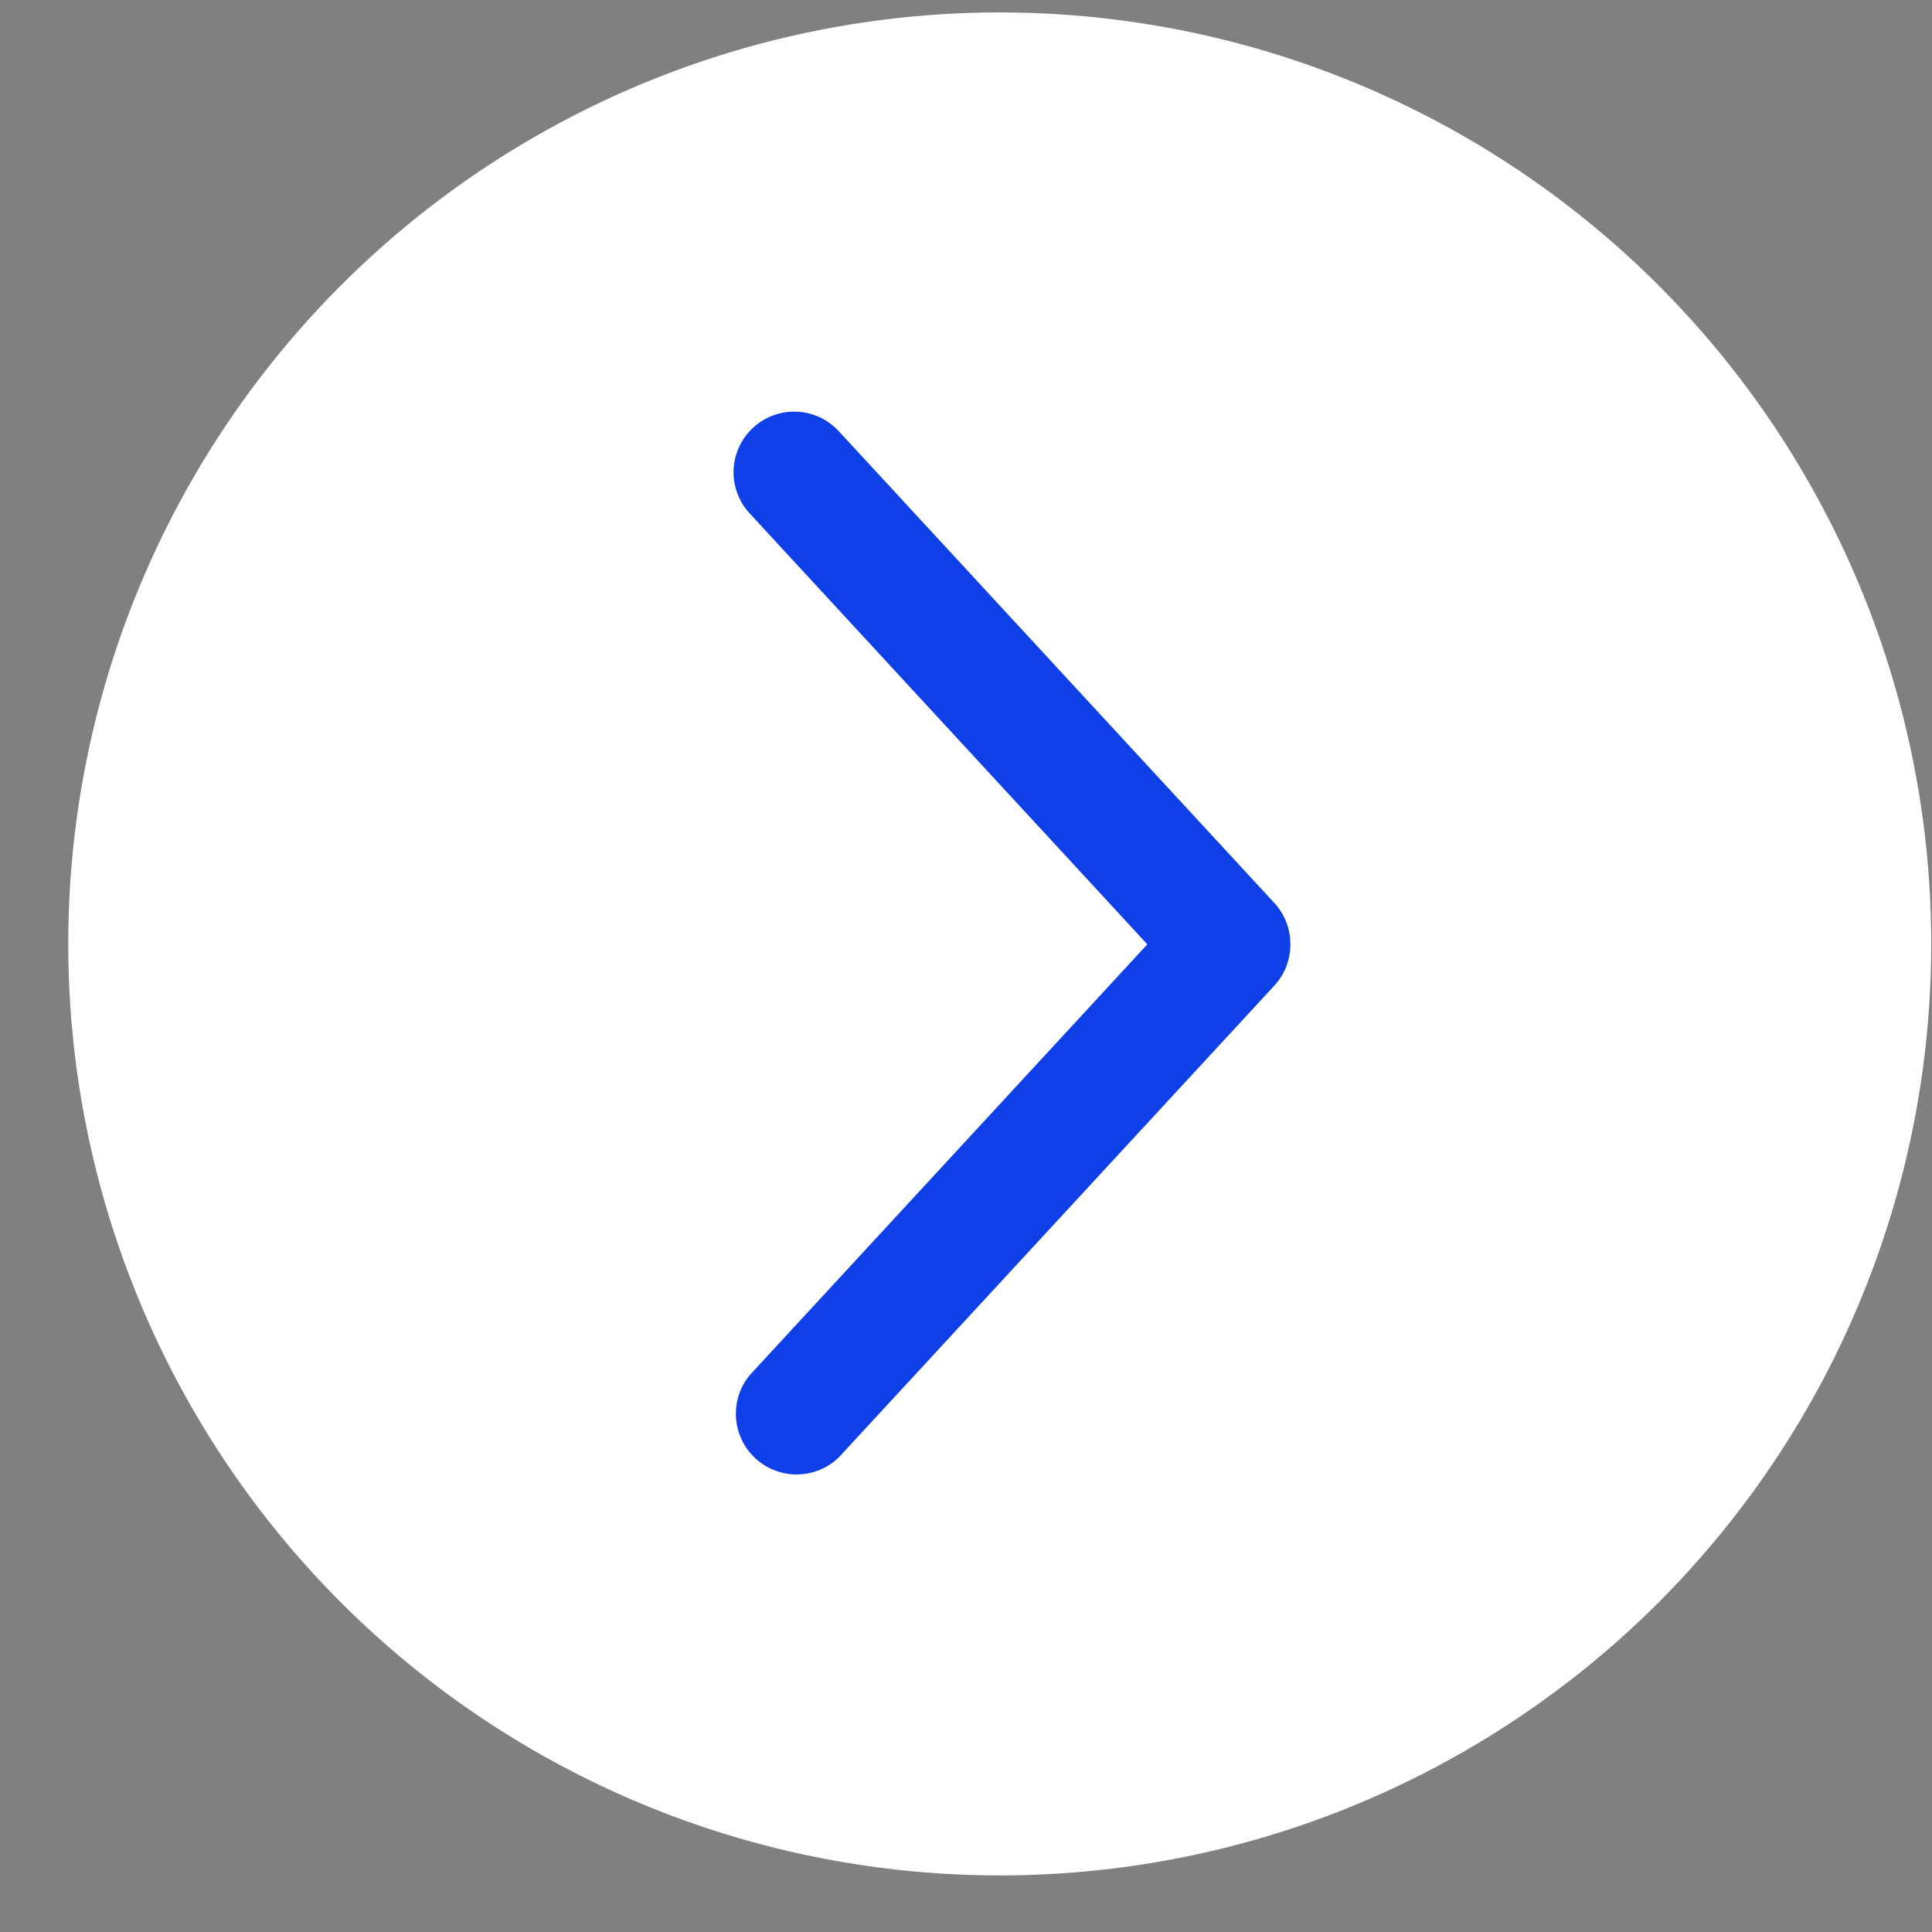 <svg width="28" height="28" fill="none" xmlns="http://www.w3.org/2000/svg"><rect width="100%" height="100%" fill="#808080" stroke="none"/><circle cx="14.489" cy="13.68" r="13.5" fill="#fff"/><path d="M18.7 13.636a.877.877 0 00-.23-.548l-6.316-6.841a.878.878 0 10-1.288 1.195l5.762 6.244-5.762 6.243a.88.88 0 001.288 1.195l6.315-6.84a.876.876 0 00.23-.648z" fill="#0F3FE6"/></svg>